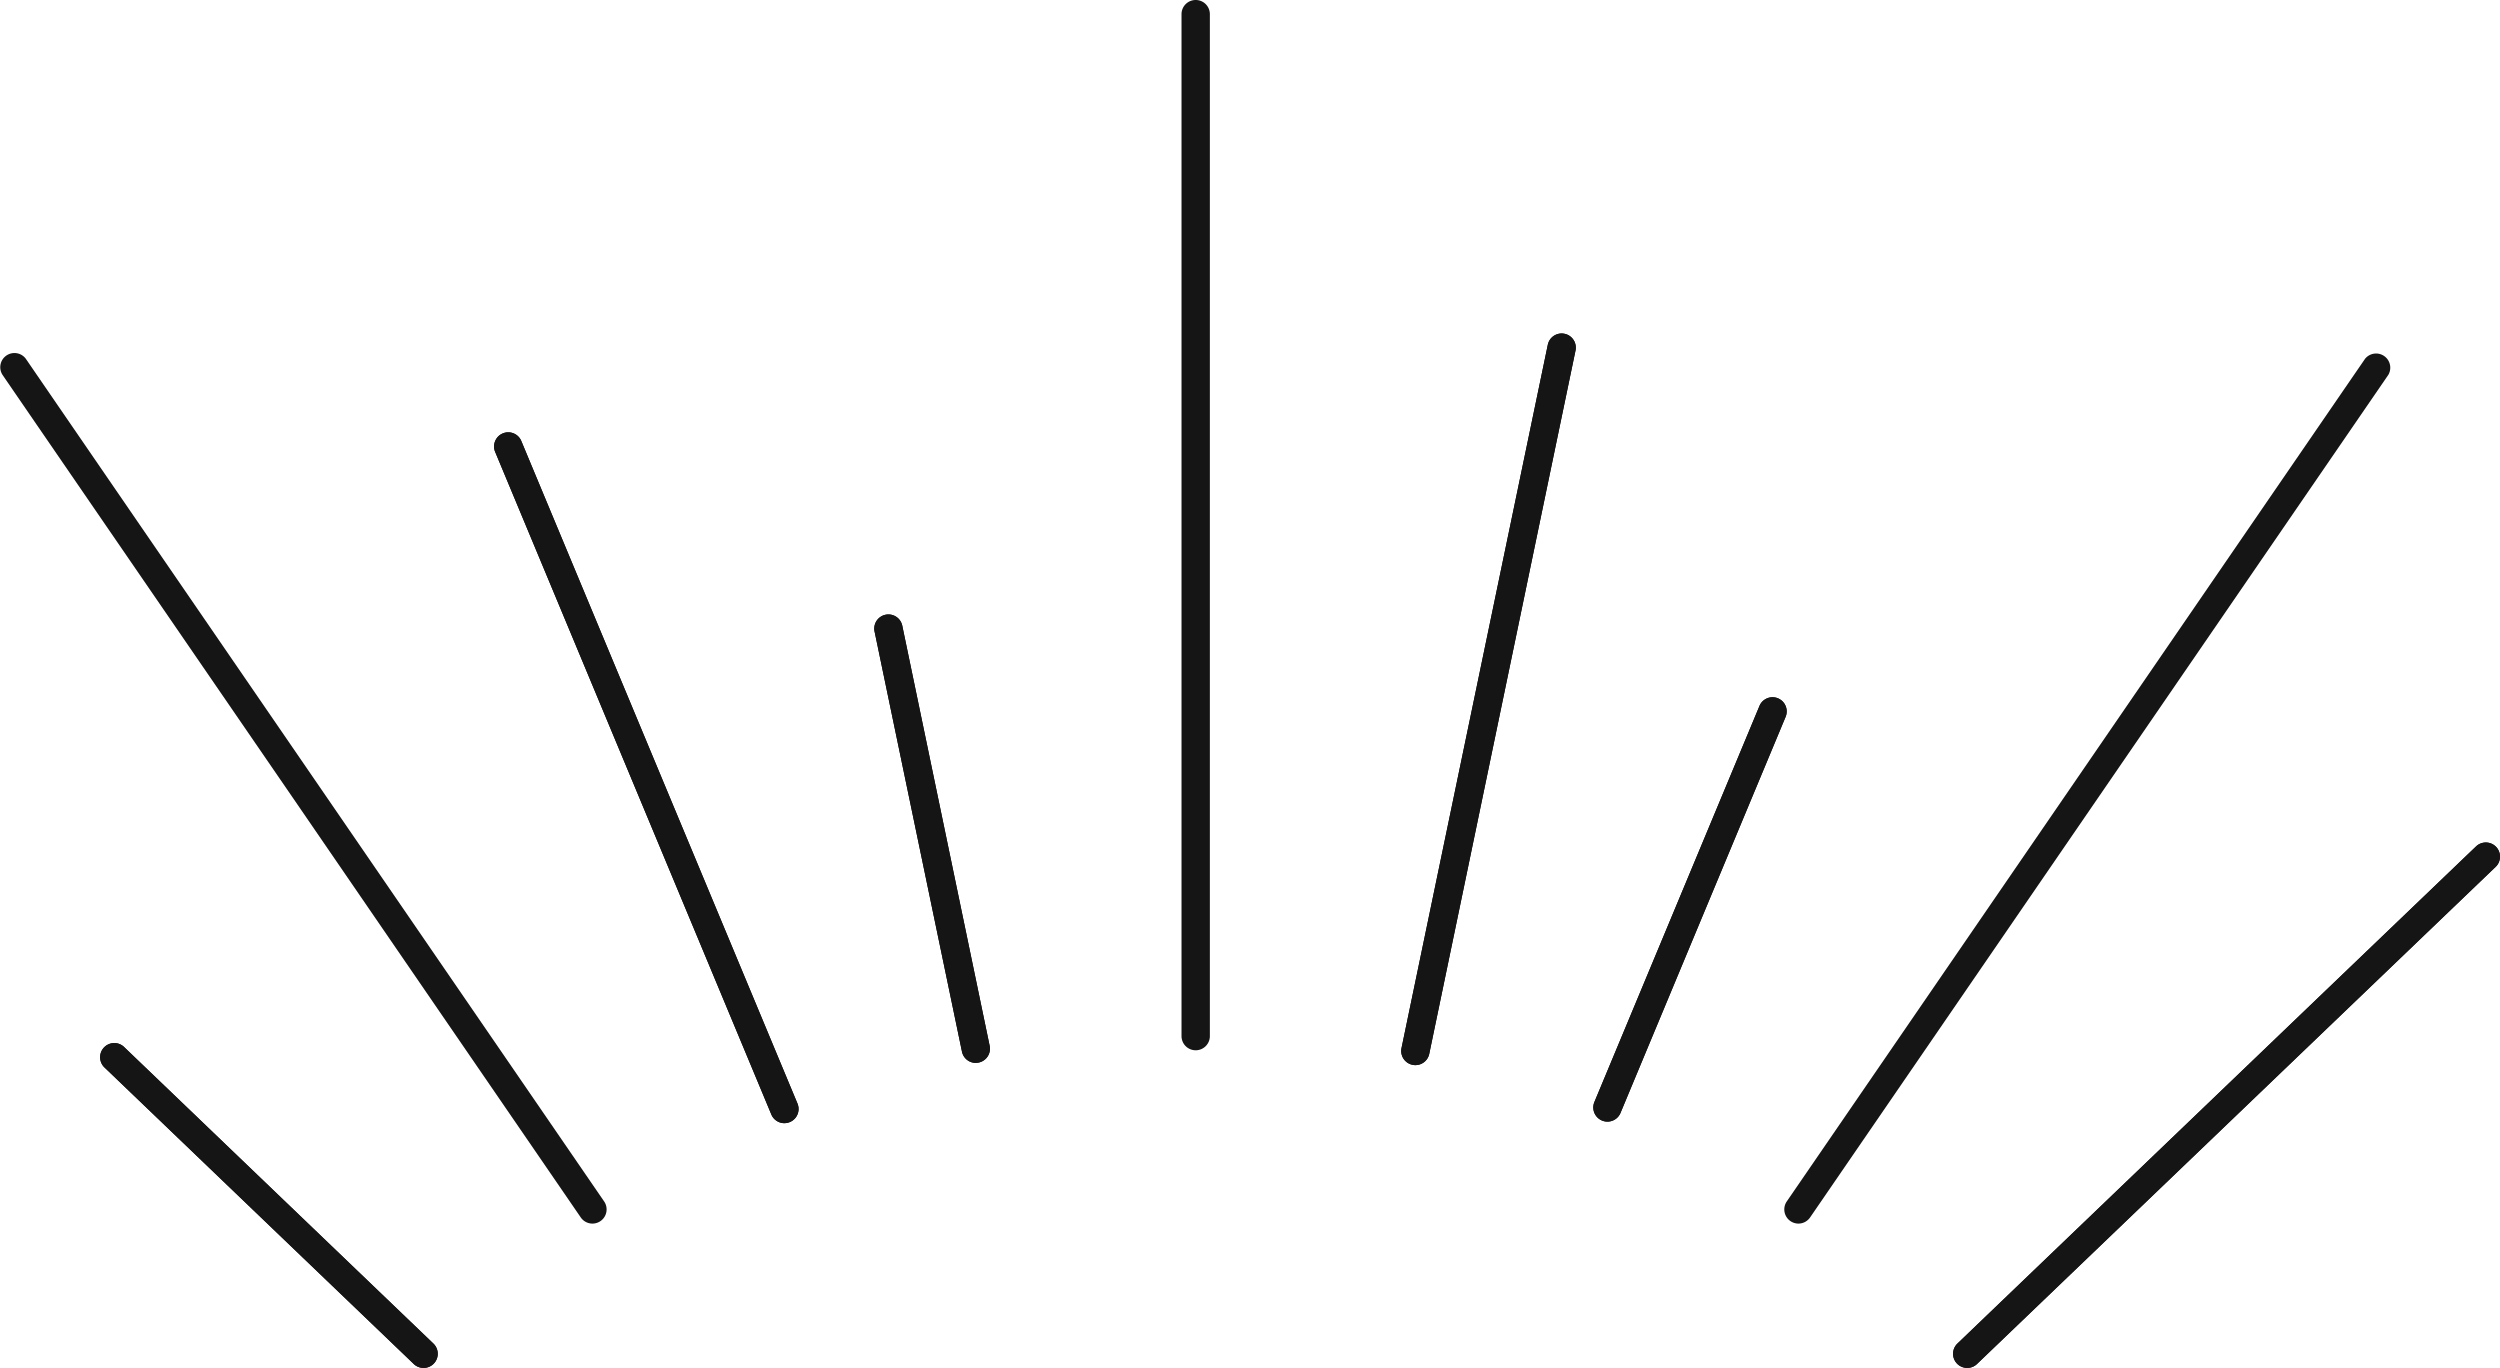 <svg xmlns="http://www.w3.org/2000/svg" width="132.501" height="72.501" viewBox="0 0 132.501 72.501"><defs><style>.a{fill:#151515;}</style></defs><g transform="translate(0.751 0.75)"><g transform="translate(0 0)"><path class="a" d="M32.351,35.71a.748.748,0,0,1-.519-.208l-8.214-7.874-8.2-7.864a.751.751,0,0,1,1.038-1.084l8.2,7.864,8.213,7.873a.75.75,0,0,1-.519,1.293Z" transform="translate(-10.652 36.041)"/><path class="a" d="M32.351,35.71a.748.748,0,0,1-.519-.208l-8.214-7.874-8.2-7.864a.751.751,0,0,1,1.038-1.084l8.2,7.864,8.213,7.873a.75.75,0,0,1-.519,1.293Z" transform="translate(-10.652 36.041)"/><path class="a" d="M44.844,52.585a.75.75,0,0,1-.62-.326c-1.162-1.694-8.352-12.17-15.3-22.3C21.948,19.8,14.739,9.3,13.575,7.6a.751.751,0,0,1,1.238-.849c1.164,1.7,8.372,12.2,15.344,22.358C37.11,39.239,44.3,49.716,45.462,51.41a.751.751,0,0,1-.618,1.175Z" transform="translate(-14.194 11.516)"/><path class="a" d="M37.507,44.353a.751.751,0,0,1-.693-.462L29.546,26.455,22.166,8.749a.751.751,0,0,1,1.385-.578l7.38,17.706L38.2,43.313a.751.751,0,0,1-.692,1.039Z" transform="translate(3.316 14.426)"/><path class="a" d="M37.507,44.353a.751.751,0,0,1-.693-.462L29.546,26.455,22.166,8.749a.751.751,0,0,1,1.385-.578l7.38,17.706L38.2,43.313a.751.751,0,0,1-.692,1.039Z" transform="translate(3.316 14.426)"/><path class="a" d="M34.159,34.675a.751.751,0,0,1-.734-.6L32.35,28.909c-1.321-6.349-3.316-15.943-3.557-17.1a.75.75,0,0,1,1.469-.306c.241,1.155,2.237,10.75,3.557,17.1l1.075,5.169a.751.751,0,0,1-.736.9Z" transform="translate(16.808 20.91)"/><path class="a" d="M34.159,34.675a.751.751,0,0,1-.734-.6L32.35,28.909c-1.321-6.349-3.316-15.943-3.557-17.1a.75.75,0,0,1,1.469-.306c.241,1.155,2.237,10.75,3.557,17.1l1.075,5.169a.751.751,0,0,1-.736.9Z" transform="translate(16.808 20.91)"/><path class="a" d="M0,54.915a.75.75,0,0,1-.751-.75V0A.75.75,0,0,1,0-.75.75.75,0,0,1,.751,0V54.164A.75.75,0,0,1,0,54.915Z" transform="translate(62.621)"/><path class="a" d="M38.773,44.74a.751.751,0,0,1-.736-.9l2.079-10C42.351,23.1,45.411,8.383,45.791,6.56a.75.75,0,1,1,1.469.306c-.38,1.823-3.44,16.537-5.674,27.281l-2.079,10A.751.751,0,0,1,38.773,44.74Z" transform="translate(35.492 10.962)"/><path class="a" d="M38.773,44.74a.751.751,0,0,1-.736-.9l2.079-10C42.351,23.1,45.411,8.383,45.791,6.56a.75.75,0,1,1,1.469.306c-.38,1.823-3.44,16.537-5.674,27.281l-2.079,10A.751.751,0,0,1,38.773,44.74Z" transform="translate(35.492 10.962)"/><path class="a" d="M42.142,34.864a.751.751,0,0,1-.692-1.039l4.327-10.381L50.2,12.832a.75.75,0,0,1,1.385.578L47.161,24.021,42.835,34.4A.751.751,0,0,1,42.142,34.864Z" transform="translate(42.302 23.833)"/><path class="a" d="M42.142,34.864a.751.751,0,0,1-.692-1.039l4.327-10.381L50.2,12.832a.75.75,0,0,1,1.385.578L47.161,24.021,42.835,34.4A.751.751,0,0,1,42.142,34.864Z" transform="translate(42.302 23.833)"/><path class="a" d="M45.535,52.585a.751.751,0,0,1-.618-1.175c2.356-3.431,28.3-41.24,30.649-44.659A.751.751,0,0,1,76.8,7.6c-2.345,3.419-28.294,41.229-30.649,44.66A.75.75,0,0,1,45.535,52.585Z" transform="translate(49.032 11.516)"/><path class="a" d="M48.483,42.825a.75.75,0,0,1-.52-1.292C50.123,39.461,73.551,17,75.45,15.185a.75.75,0,0,1,1.038,1.084C74.589,18.087,51.162,40.545,49,42.616A.748.748,0,0,1,48.483,42.825Z" transform="translate(55.031 28.926)"/><path class="a" d="M48.483,42.825a.75.75,0,0,1-.52-1.292C50.123,39.461,73.551,17,75.45,15.185a.75.75,0,0,1,1.038,1.084C74.589,18.087,51.162,40.545,49,42.616A.748.748,0,0,1,48.483,42.825Z" transform="translate(55.031 28.926)"/></g></g></svg>